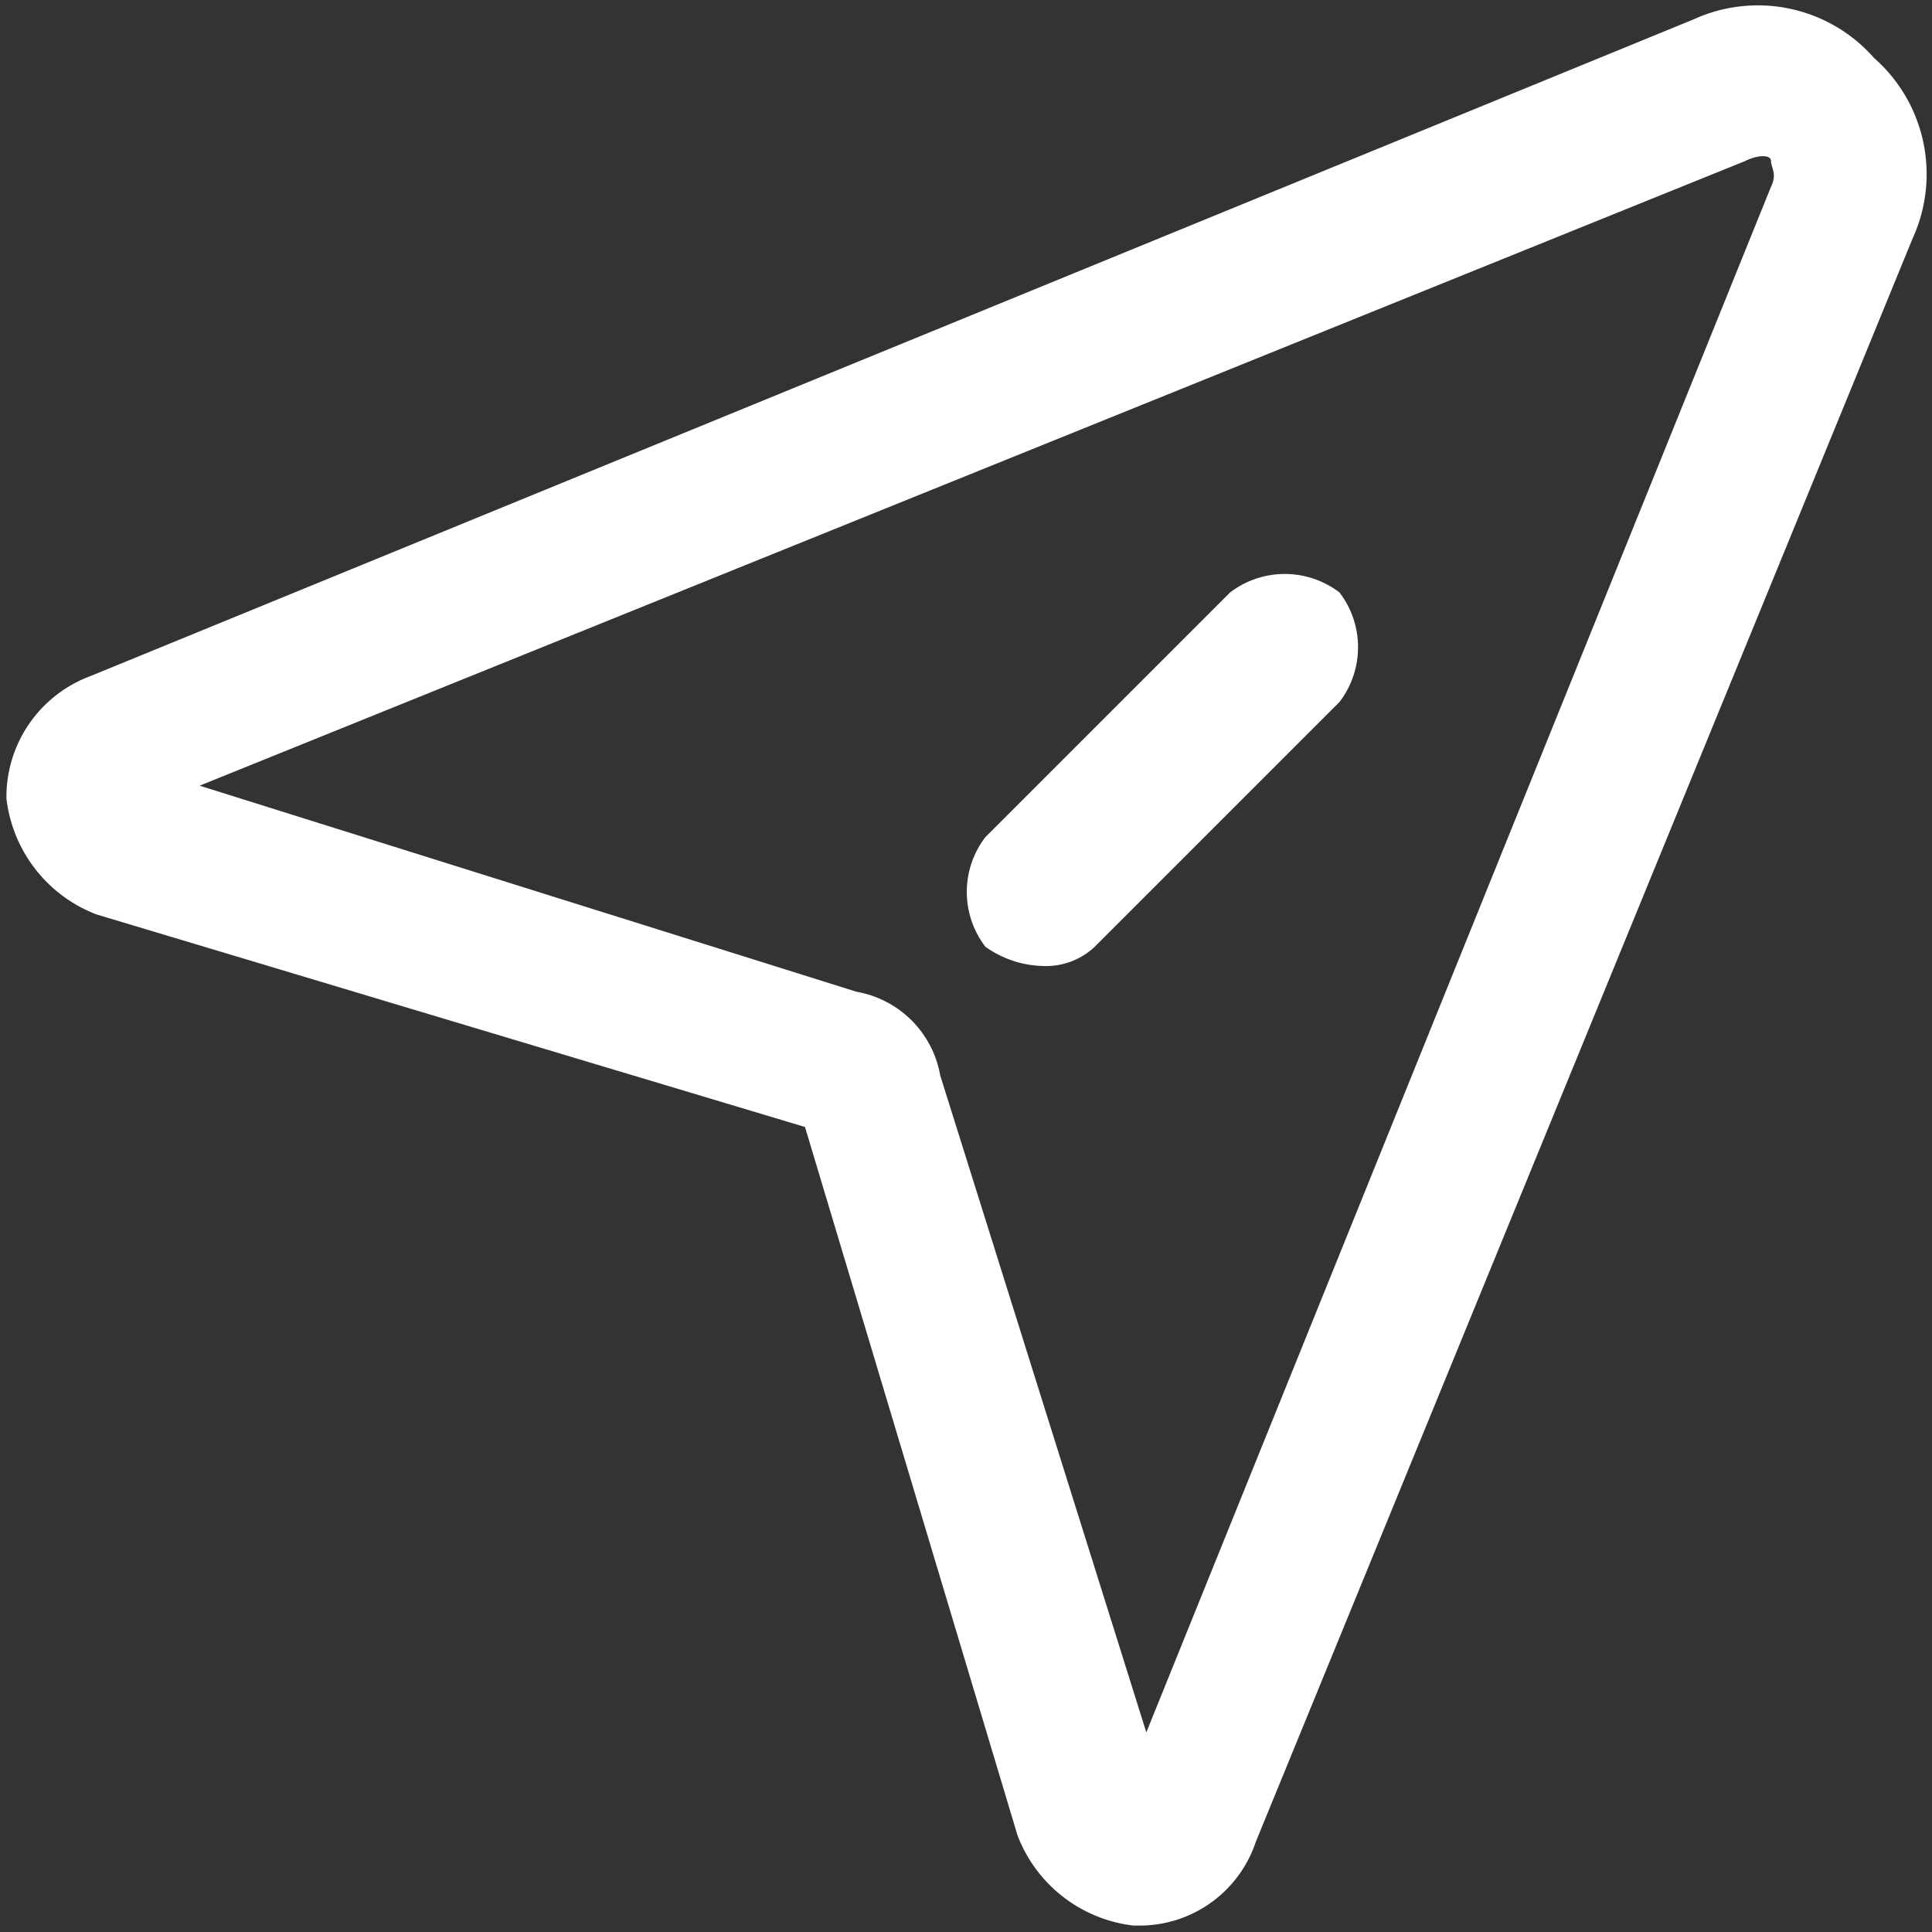<svg id="图层_1" data-name="图层 1" xmlns="http://www.w3.org/2000/svg" viewBox="0 0 30 30"><rect x="0" y="0" width="30" height="30" fill="#333333" stroke="none"/><defs><style>.cls-1{fill:#ffffff;}</style></defs><title>汽车产品</title><path class="cls-1" d="M16.2,15a1.6,1.6,0,0,1-.9-.3,1.4,1.4,0,0,1,0-1.7l3.8-3.8a1.4,1.4,0,0,1,1.7,0,1.4,1.4,0,0,1,0,1.7L17,14.7a1.1,1.1,0,0,1-.8.3Zm0,0"/><path class="cls-1" d="M17.7,29.9h-.1a2.2,2.2,0,0,1-1.8-1.4l-3.3-11-11-3.3A2.2,2.2,0,0,1,.1,12.4a2,2,0,0,1,1.3-1.9L26.3.3a2.4,2.4,0,0,1,2.8.6,2.4,2.4,0,0,1,.6,2.8L19.5,28.6a1.9,1.9,0,0,1-1.8,1.3ZM3.1,12.2l10.2,3.2a1.6,1.6,0,0,1,1.3,1.3l3.2,10.2,9.7-24c.1-.2,0-.3,0-.4s-.2-.1-.4,0Zm0,0"/></svg>